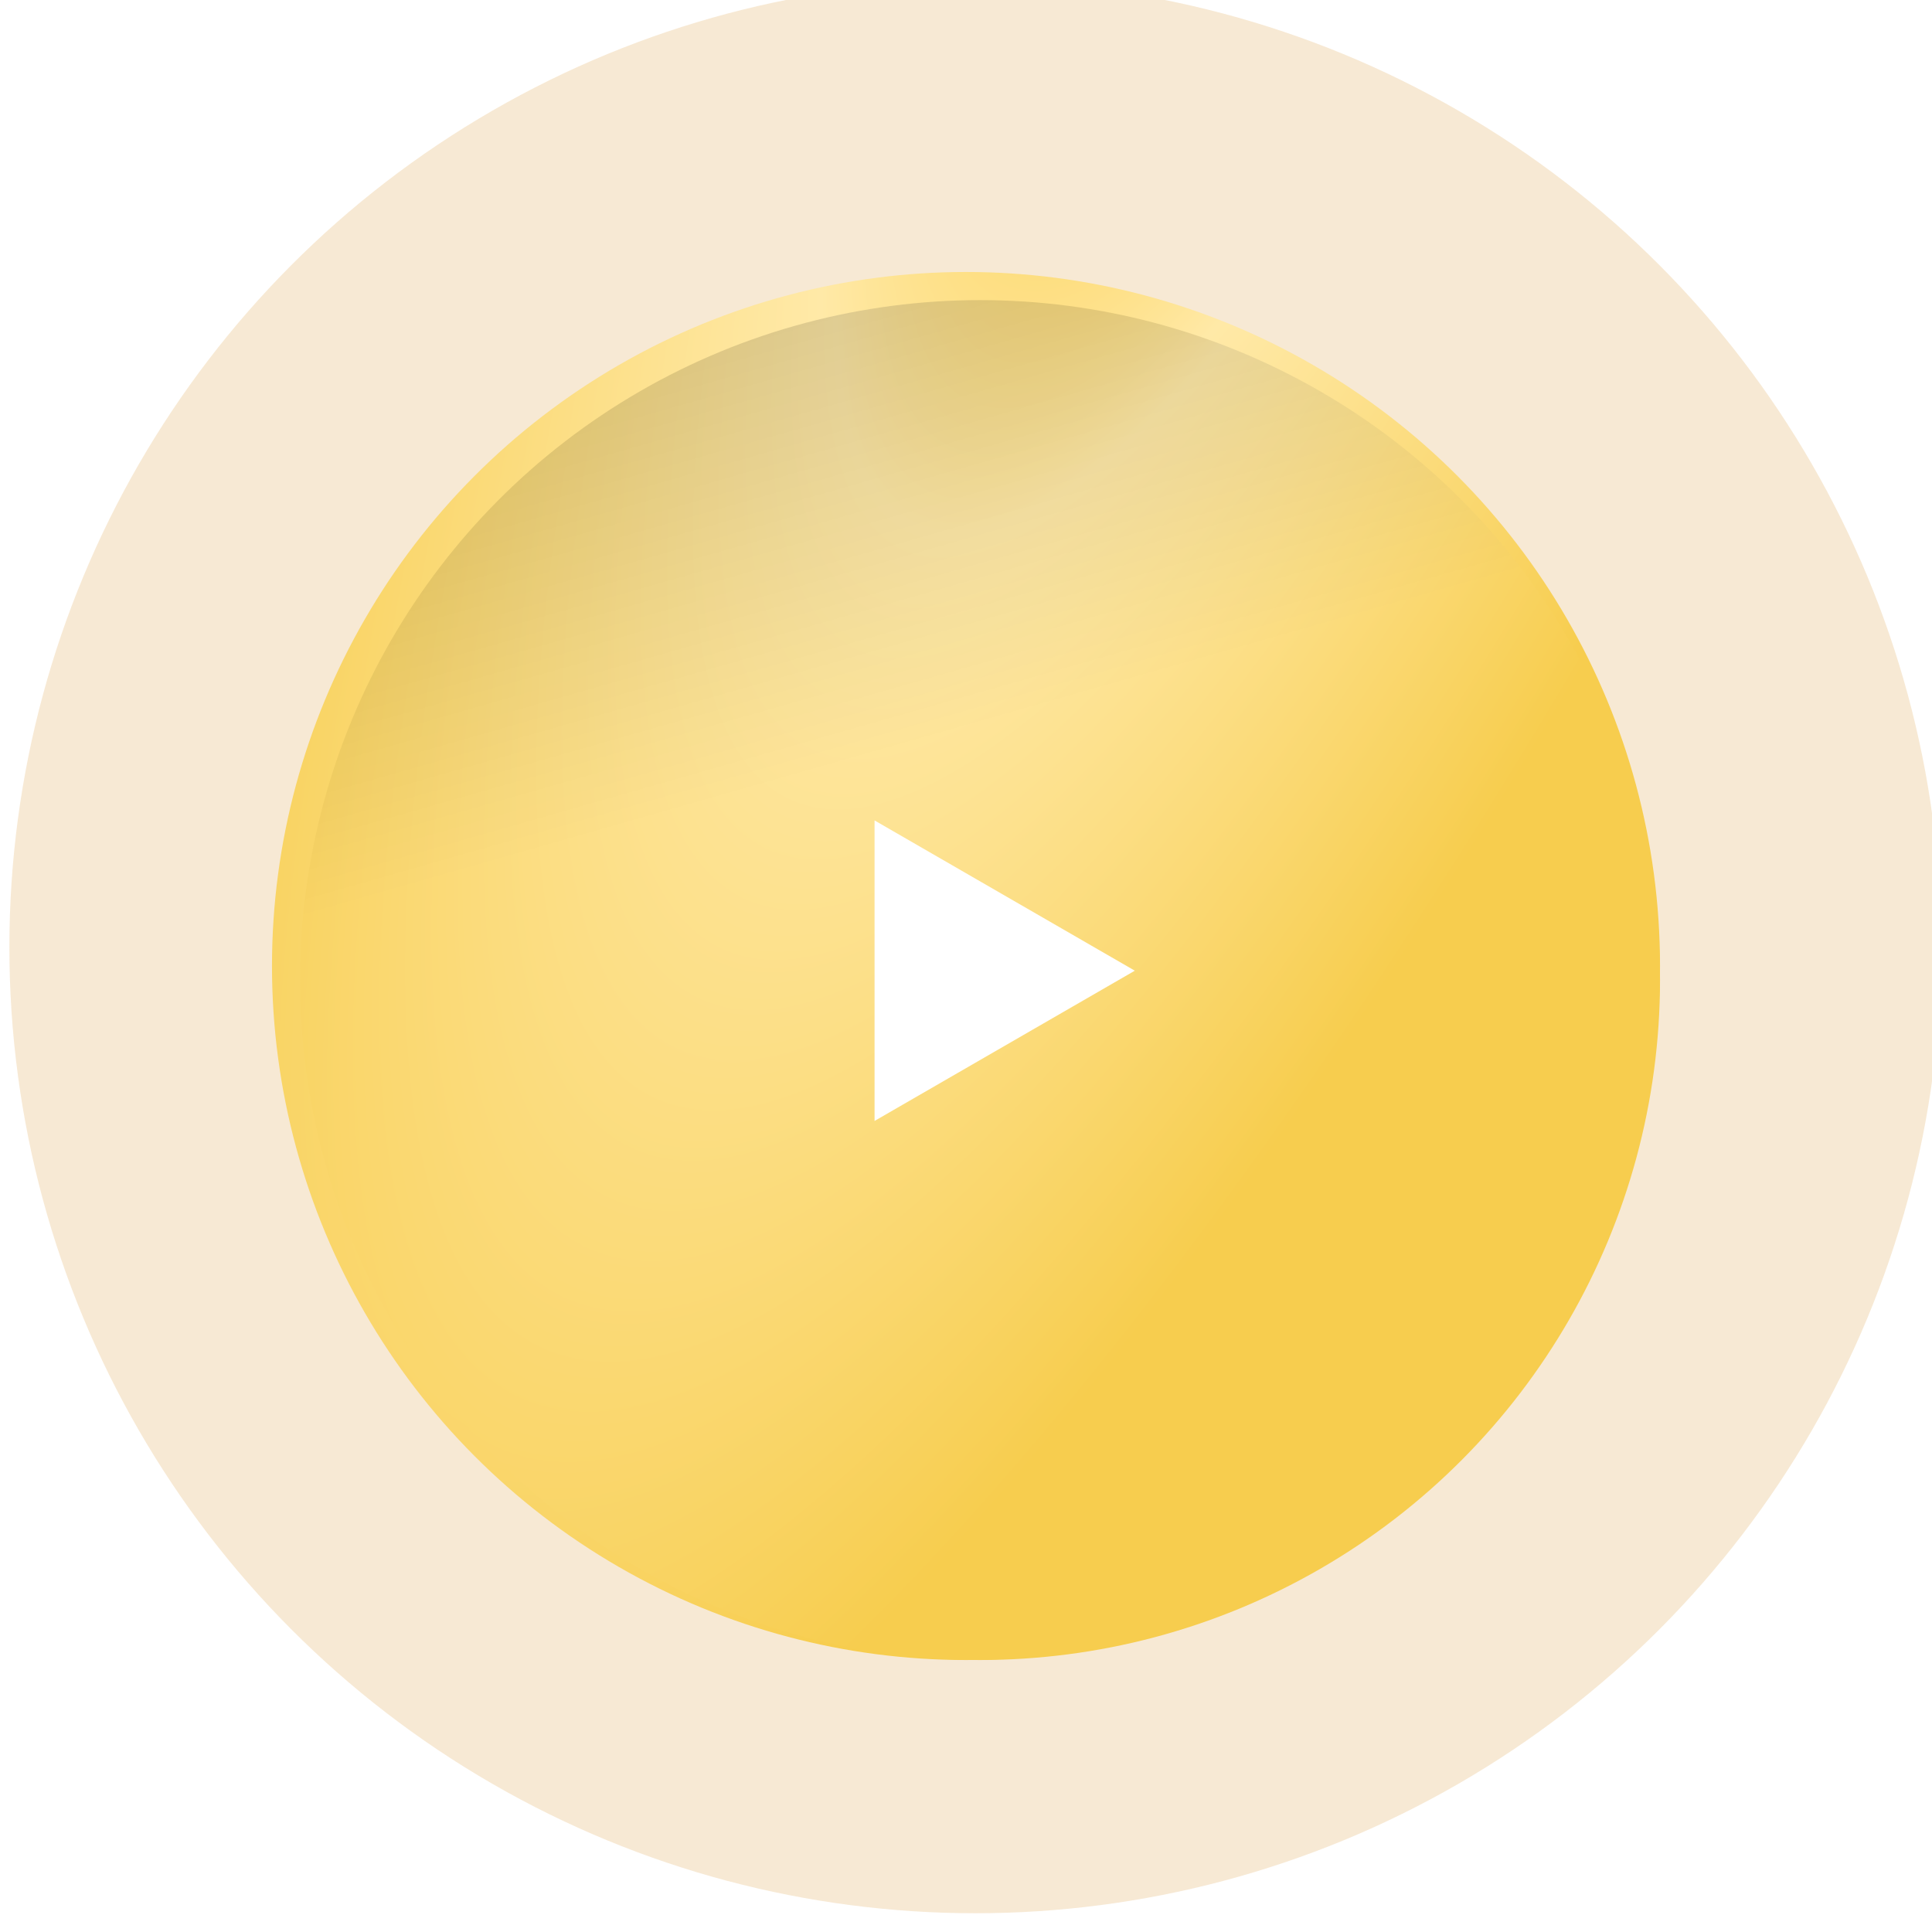 <?xml version="1.0" encoding="UTF-8"?> <svg xmlns="http://www.w3.org/2000/svg" width="206" height="206" viewBox="0 0 206 206" fill="none"> <g filter="url(#filter0_bi_157_1108)"> <circle cx="103" cy="103" r="103" fill="#DB952C" fill-opacity="0.2"></circle> </g> <circle cx="103" cy="103" r="74" fill="url(#paint0_radial_157_1108)"></circle> <circle cx="104.5" cy="104.5" r="72.5" fill="url(#paint1_radial_157_1108)"></circle> <circle cx="104.5" cy="104.5" r="72.5" fill="url(#paint2_linear_157_1108)" fill-opacity="0.2"></circle> <path d="M121 103.5L93.25 119.521L93.25 87.478L121 103.5Z" fill="white"></path> <defs> <filter id="filter0_bi_157_1108" x="-10" y="-10" width="226" height="226" filterUnits="userSpaceOnUse" color-interpolation-filters="sRGB"> <feFlood flood-opacity="0" result="BackgroundImageFix"></feFlood> <feGaussianBlur in="BackgroundImageFix" stdDeviation="5"></feGaussianBlur> <feComposite in2="SourceAlpha" operator="in" result="effect1_backgroundBlur_157_1108"></feComposite> <feBlend mode="normal" in="SourceGraphic" in2="effect1_backgroundBlur_157_1108" result="shape"></feBlend> <feColorMatrix in="SourceAlpha" type="matrix" values="0 0 0 0 0 0 0 0 0 0 0 0 0 0 0 0 0 0 127 0" result="hardAlpha"></feColorMatrix> <feOffset dx="1" dy="-2"></feOffset> <feGaussianBlur stdDeviation="11"></feGaussianBlur> <feComposite in2="hardAlpha" operator="arithmetic" k2="-1" k3="1"></feComposite> <feColorMatrix type="matrix" values="0 0 0 0 0.875 0 0 0 0 0.68 0 0 0 0 0.179 0 0 0 0.2 0"></feColorMatrix> <feBlend mode="normal" in2="shape" result="effect2_innerShadow_157_1108"></feBlend> </filter> <radialGradient id="paint0_radial_157_1108" cx="0" cy="0" r="1" gradientUnits="userSpaceOnUse" gradientTransform="translate(147.066 -57.843) rotate(114.628) scale(286.6 78.224)"> <stop stop-color="#F8BA00"></stop> <stop offset="0.432" stop-color="#FFE9A7"></stop> <stop offset="1" stop-color="#F7CD4E"></stop> </radialGradient> <radialGradient id="paint1_radial_157_1108" cx="0" cy="0" r="1" gradientUnits="userSpaceOnUse" gradientTransform="translate(147.673 -53.083) rotate(114.628) scale(280.791 76.638)"> <stop stop-color="#F8BA00"></stop> <stop offset="0.432" stop-color="#FFE9A7"></stop> <stop offset="1" stop-color="#F7CD4E"></stop> </radialGradient> <linearGradient id="paint2_linear_157_1108" x1="61.882" y1="11.915" x2="82.456" y2="83.926" gradientUnits="userSpaceOnUse"> <stop></stop> <stop offset="1" stop-opacity="0"></stop> </linearGradient> </defs> </svg> 